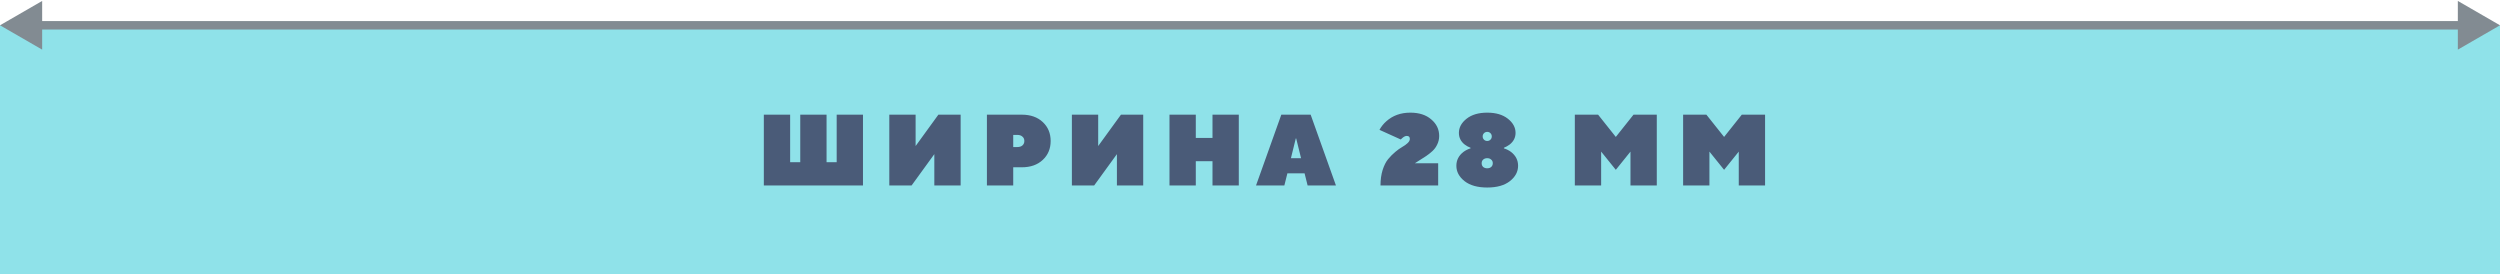 <?xml version="1.0" encoding="UTF-8"?> <svg xmlns="http://www.w3.org/2000/svg" width="593" height="65" viewBox="0 0 593 65" fill="none"> <path d="M0 6H593V65H0V6Z" fill="#8FE2E9"></path> <path d="M0 6L10 11.774V0.226L0 6ZM593 6L583 0.226V11.774L593 6ZM9 7H584V5H9V7Z" fill="#828B92"></path> <path d="M181.18 44V27.2H187.42V38.48H189.82V27.2H196.06V38.48H198.46V27.2H204.7V44H181.18ZM210.943 44V27.2H217.183V34.64L222.583 27.2H227.863V44H221.623V36.56L216.223 44H210.943ZM234.096 44V27.2H242.376C244.44 27.2 246.096 27.784 247.344 28.952C248.592 30.12 249.216 31.616 249.216 33.44C249.216 35.264 248.592 36.76 247.344 37.928C246.096 39.096 244.44 39.68 242.376 39.68H240.336V44H234.096ZM240.336 34.88H241.296C241.824 34.88 242.232 34.752 242.52 34.496C242.824 34.224 242.976 33.872 242.976 33.44C242.976 33.008 242.824 32.664 242.52 32.408C242.232 32.136 241.824 32 241.296 32H240.336V34.88ZM254.25 44V27.2H260.49V34.64L265.89 27.2H271.17V44H264.93V36.56L259.53 44H254.25ZM277.403 44V27.2H283.643V32.72H287.603V27.2H293.843V44H287.603V38.24H283.643V44H277.403ZM297.928 44L303.928 27.2H310.888L316.888 44H310.168L309.448 41.12H305.368L304.648 44H297.928ZM306.208 37.52H308.608L307.456 32.84H307.36L306.208 37.52ZM335.613 38.72H341.133V44H327.453C327.453 42.64 327.621 41.416 327.957 40.328C328.309 39.24 328.741 38.384 329.253 37.76C329.765 37.136 330.325 36.568 330.933 36.056C331.541 35.544 332.101 35.144 332.613 34.856C333.125 34.568 333.549 34.264 333.885 33.944C334.237 33.608 334.413 33.28 334.413 32.96C334.413 32.48 334.173 32.24 333.693 32.24C333.389 32.24 333.061 32.384 332.709 32.672C332.597 32.752 332.445 32.888 332.253 33.08L327.213 30.8C327.629 30.032 328.173 29.352 328.845 28.76C330.365 27.4 332.261 26.72 334.533 26.72C336.613 26.72 338.269 27.256 339.501 28.328C340.749 29.384 341.373 30.688 341.373 32.24C341.373 32.96 341.221 33.632 340.917 34.256C340.629 34.88 340.237 35.416 339.741 35.864C339.245 36.312 338.757 36.696 338.277 37.016C337.813 37.336 337.301 37.664 336.741 38C336.197 38.32 335.821 38.56 335.613 38.72ZM353.538 31.592C353.33 31.384 353.074 31.28 352.77 31.28C352.466 31.28 352.21 31.384 352.002 31.592C351.794 31.8 351.69 32.056 351.69 32.36C351.69 32.664 351.794 32.92 352.002 33.128C352.21 33.336 352.466 33.44 352.77 33.44C353.074 33.44 353.33 33.336 353.538 33.128C353.746 32.92 353.85 32.664 353.85 32.36C353.85 32.056 353.746 31.8 353.538 31.592ZM353.706 37.856C353.466 37.632 353.154 37.52 352.77 37.52C352.386 37.52 352.066 37.632 351.81 37.856C351.57 38.064 351.45 38.352 351.45 38.72C351.45 39.088 351.57 39.384 351.81 39.608C352.066 39.816 352.386 39.92 352.77 39.92C353.154 39.92 353.466 39.816 353.706 39.608C353.962 39.384 354.09 39.088 354.09 38.72C354.09 38.352 353.962 38.064 353.706 37.856ZM348.81 35.192V35.048C348.298 34.856 347.834 34.6 347.418 34.28C346.506 33.56 346.05 32.64 346.05 31.52C346.05 30.24 346.658 29.12 347.874 28.16C349.09 27.2 350.722 26.72 352.77 26.72C354.818 26.72 356.45 27.2 357.666 28.16C358.882 29.12 359.49 30.24 359.49 31.52C359.49 32.624 359.026 33.544 358.098 34.28C357.666 34.6 357.21 34.856 356.73 35.048V35.192C357.322 35.368 357.882 35.648 358.41 36.032C359.53 36.896 360.09 37.992 360.09 39.32C360.09 40.728 359.442 41.944 358.146 42.968C356.85 43.976 355.058 44.48 352.77 44.48C350.482 44.48 348.69 43.976 347.394 42.968C346.098 41.944 345.45 40.728 345.45 39.32C345.45 37.992 346.01 36.896 347.13 36.032C347.658 35.648 348.218 35.368 348.81 35.192ZM373.55 44V27.2H379.07L383.27 32.48L387.47 27.2H392.99V44H386.75V35.96L383.27 40.28L379.79 35.96V44H373.55ZM399.235 44V27.2H404.755L408.955 32.48L413.155 27.2H418.675V44H412.435V35.96L408.955 40.28L405.475 35.96V44H399.235Z" fill="#4A5B78"></path> </svg> 